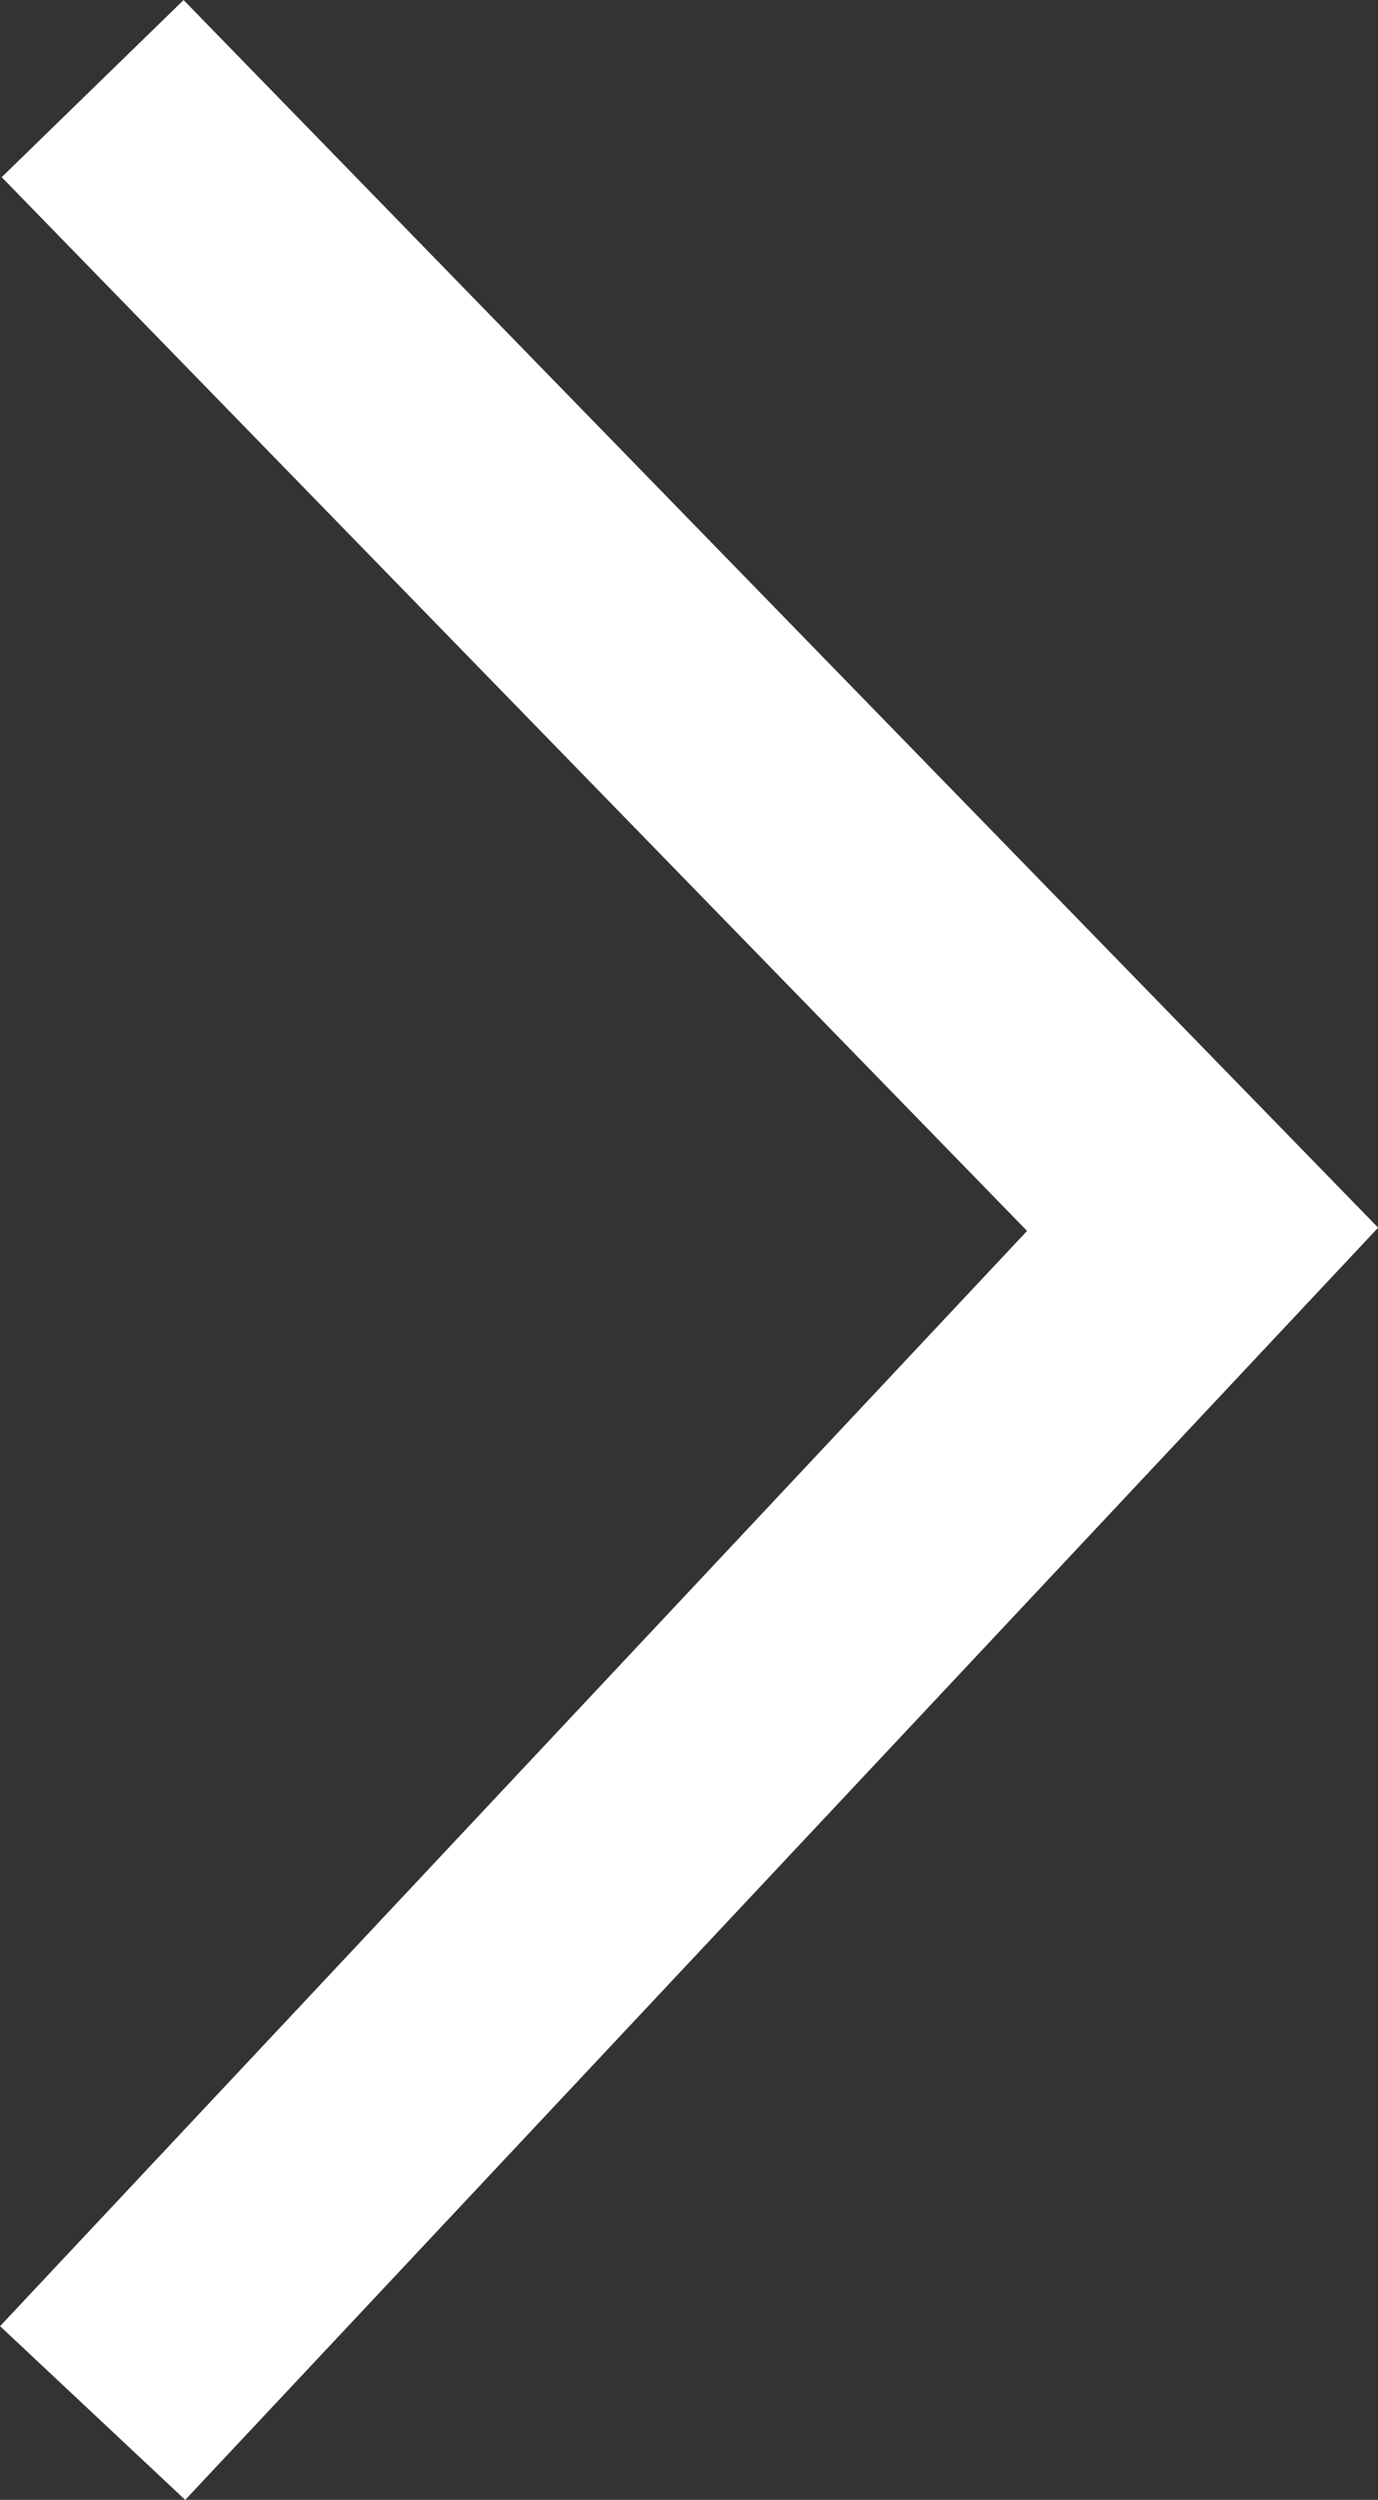 <svg xmlns="http://www.w3.org/2000/svg" width="10.858" height="19.691" viewBox="0 0 10.858 19.691">
    <rect x="0" y="0" width="10.858" height="19.691" fill="#333333" stroke="none"/>
    <path id="Tracciato_212" data-name="Tracciato 212" d="M-9697.438,5749.716l8.746-9.324-8.746-8.985" transform="translate(9698.168 -5730.709)" fill="none" stroke="#fff" stroke-width="2"/>
</svg>
